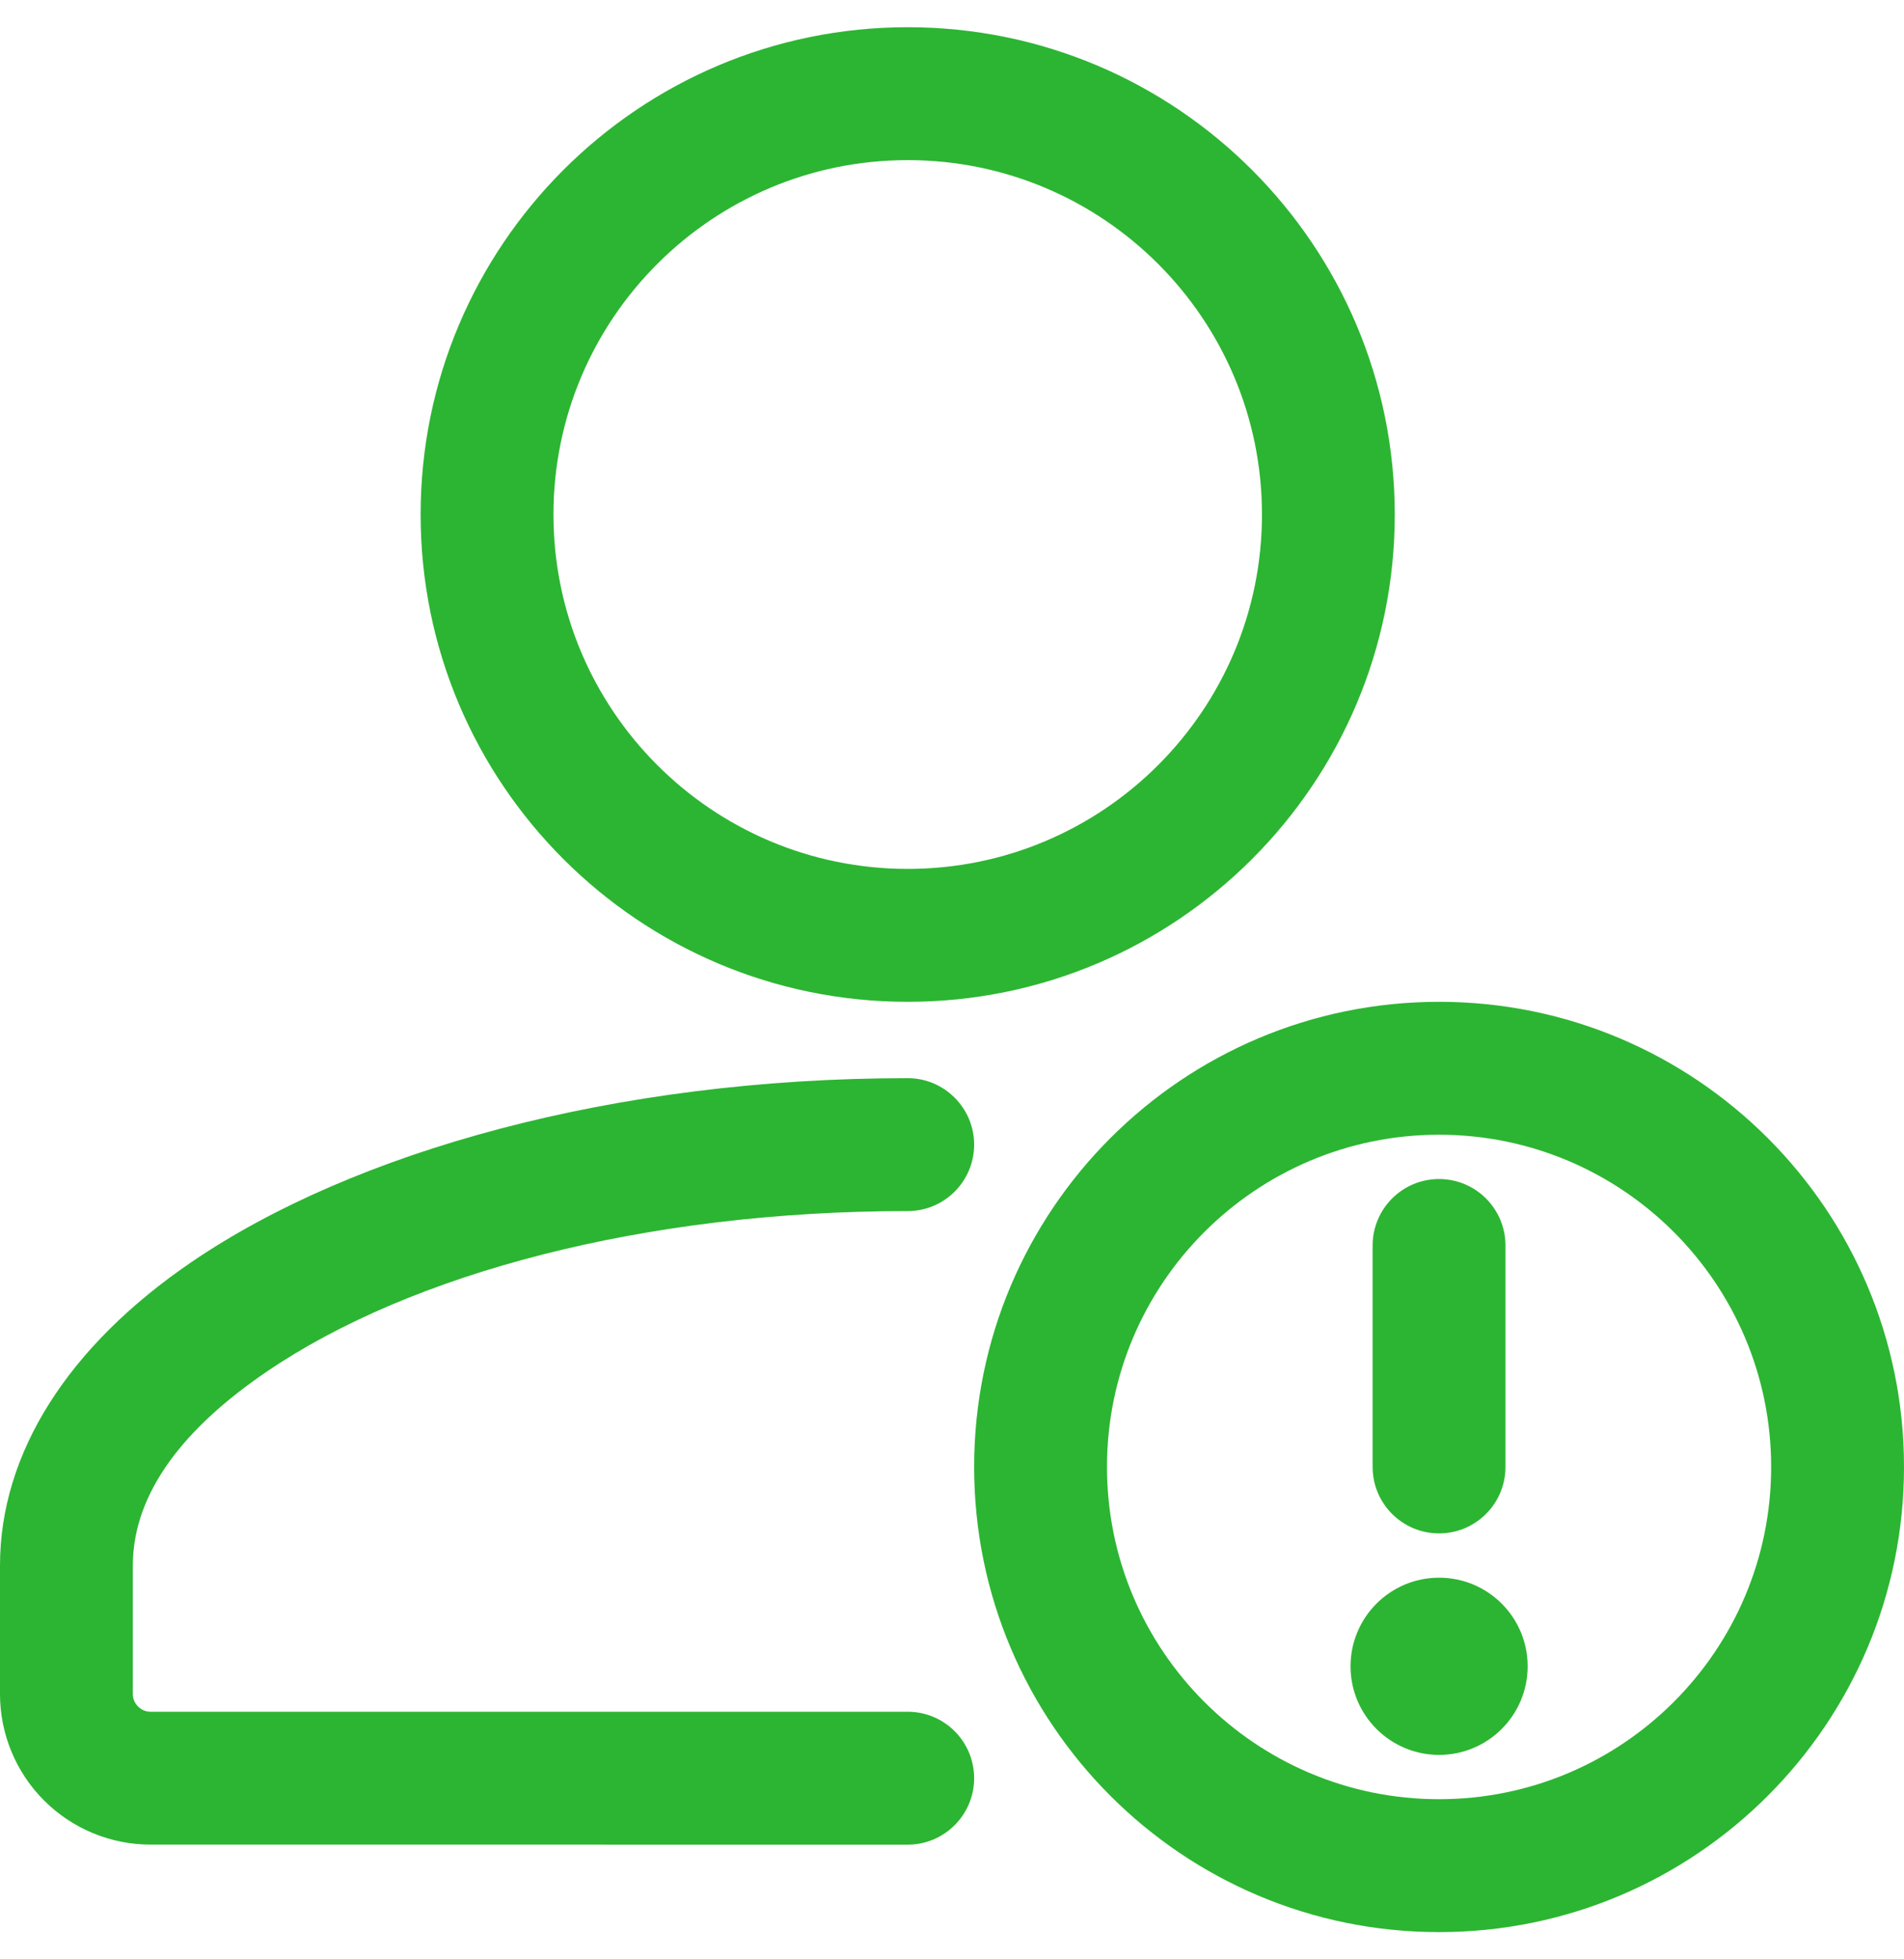 <svg width="35" height="36" viewBox="0 0 35 36" fill="none" xmlns="http://www.w3.org/2000/svg">
<path fill-rule="evenodd" clip-rule="evenodd" d="M16.686 31.451H2.767C2.681 31.451 2.598 31.416 2.538 31.355C2.476 31.294 2.442 31.212 2.442 31.126C2.442 31.124 2.442 28.765 2.442 28.765C2.442 27.413 3.407 26.221 4.895 25.208C7.552 23.395 11.851 22.252 16.686 22.252C17.36 22.252 17.907 21.705 17.907 21.031C17.907 20.359 17.36 19.81 16.686 19.81C11.278 19.81 6.49 21.163 3.518 23.19C1.25 24.736 0 26.701 0 28.764V31.126C0 31.858 0.291 32.563 0.811 33.083C1.33 33.6 2.033 33.893 2.767 33.892C6.049 33.893 16.686 33.893 16.686 33.893C17.36 33.893 17.907 33.345 17.907 32.672C17.907 31.998 17.36 31.451 16.686 31.451Z" fill="#2CB532"/>
<path fill-rule="evenodd" clip-rule="evenodd" d="M16.686 0.5C11.744 0.5 7.732 4.511 7.732 9.454C7.732 14.396 11.744 18.407 16.686 18.407C21.628 18.407 25.639 14.396 25.639 9.454C25.639 4.511 21.628 0.5 16.686 0.5ZM16.686 2.942C20.28 2.942 23.198 5.859 23.198 9.454C23.198 13.048 20.28 15.965 16.686 15.965C13.091 15.965 10.174 13.048 10.174 9.454C10.174 5.859 13.091 2.942 16.686 2.942Z" fill="#2CB532"/>
<path fill-rule="evenodd" clip-rule="evenodd" d="M27.674 26.953V22.884C27.674 22.21 27.127 21.663 26.453 21.663C25.779 21.663 25.232 22.21 25.232 22.884V26.953C25.232 27.628 25.779 28.174 26.453 28.174C27.127 28.174 27.674 27.628 27.674 26.953Z" fill="#2CB532"/>
<path d="M26.454 32.244C27.353 32.244 28.082 31.515 28.082 30.616C28.082 29.717 27.353 28.988 26.454 28.988C25.555 28.988 24.826 29.717 24.826 30.616C24.826 31.515 25.555 32.244 26.454 32.244Z" fill="#2CB532"/>
<path fill-rule="evenodd" clip-rule="evenodd" d="M26.454 18.407C21.736 18.407 17.907 22.236 17.907 26.953C17.907 31.671 21.736 35.5 26.454 35.5C31.171 35.5 35 31.671 35 26.953C35 22.236 31.171 18.407 26.454 18.407ZM26.454 20.849C29.823 20.849 32.558 23.584 32.558 26.953C32.558 30.323 29.823 33.058 26.454 33.058C23.084 33.058 20.349 30.323 20.349 26.953C20.349 23.584 23.084 20.849 26.454 20.849Z" fill="#2CB532"/>
</svg>
